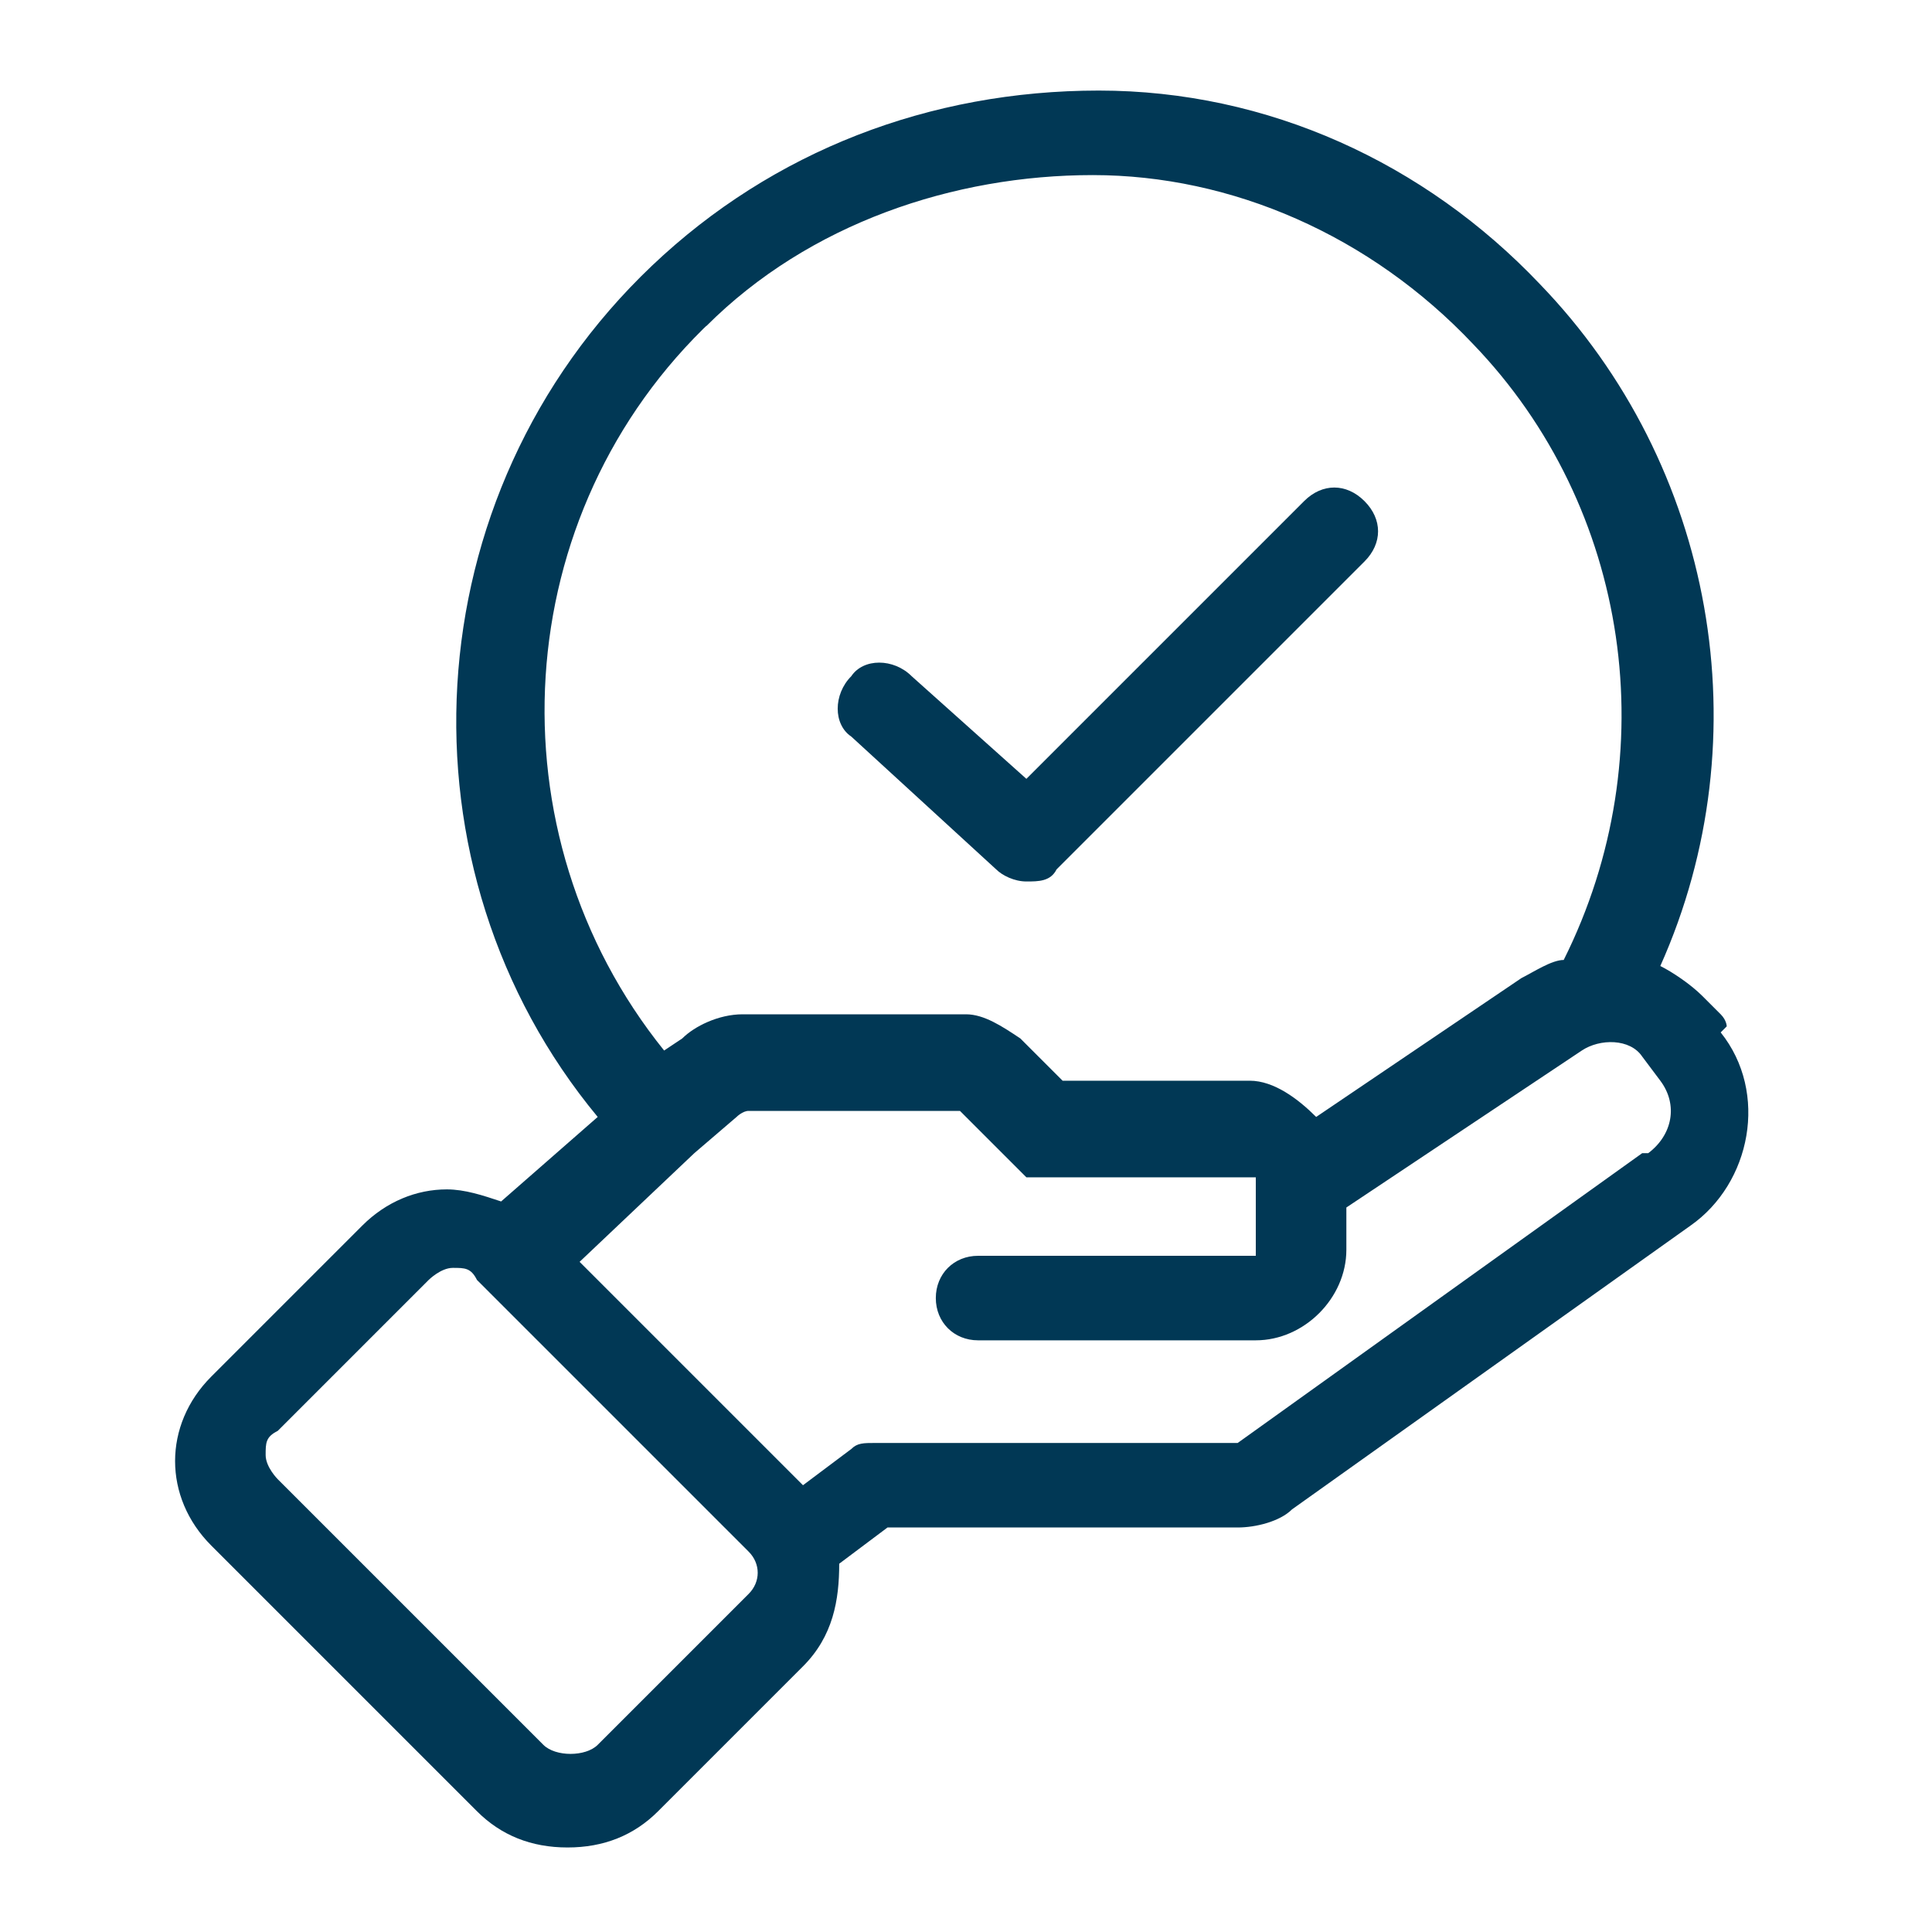 <?xml version="1.0" encoding="UTF-8"?> <svg xmlns="http://www.w3.org/2000/svg" id="Layer_1" data-name="Layer 1" version="1.1" viewBox="0 0 32 32"><defs><style> .cls-1 { fill: #013855; stroke-width: 0px; } </style></defs><path class="cls-1" d="M28.6,17s0-.1-.1-.2l-.3-.3c-.2-.2-.5-.4-.7-.5,1.7-3.8.9-8.3-2-11.3-1.9-2-4.5-3.2-7.3-3.2s-5.4,1-7.4,2.9c-4,3.8-4.3,10-.9,14.1l-1.6,1.4c-.3-.1-.6-.2-.9-.2h0c-.5,0-1,.2-1.4.6l-2.5,2.5c-.4.4-.6.9-.6,1.4s.2,1,.6,1.4l4.4,4.4c.4.4.9.6,1.5.6s1.1-.2,1.5-.6l2.4-2.4c.5-.5.6-1.1.6-1.7l.8-.6h5.8c.3,0,.7-.1.9-.3l6.6-4.7c1-.7,1.3-2.2.5-3.2h0ZM11.7,5.4c1.7-1.7,4.1-2.5,6.4-2.5s4.6,1,6.3,2.8c2.6,2.7,3.2,6.8,1.5,10.2-.2,0-.5.2-.7.3l-3.4,2.3c-.3-.3-.7-.6-1.1-.6h-3.1l-.7-.7c-.3-.2-.6-.4-.9-.4h-3.7c-.4,0-.8.2-1,.4h0l-.3.2c-2.9-3.6-2.6-8.9.8-12.1h-.1ZM12.3,26.5l-2.4,2.4c-.2.2-.7.2-.9,0l-4.4-4.4s-.2-.2-.2-.4,0-.3.2-.4h0l2.5-2.5s.2-.2.4-.2.3,0,.4.2l4.5,4.5c.2.2.2.5,0,.7h0ZM27.2,19.1l-6.7,4.8h-6c-.2,0-.3,0-.4.1l-.8.6-3.7-3.7,1.9-1.8h0l.7-.6h0s.1-.1.2-.1h3.5l1.1,1.1h3.8v1.3h-4.6c-.4,0-.7.3-.7.7s.3.7.7.7h4.6c.8,0,1.5-.7,1.5-1.5v-.7l3.9-2.6c.3-.2.8-.2,1,.1l.3.4c.3.4.2.9-.2,1.2h0Z"></path><path class="cls-1" d="M16.5,14.4c.1.1.3.2.5.2s.4,0,.5-.2l5.1-5.1c.3-.3.3-.7,0-1s-.7-.3-1,0l-4.6,4.6-1.9-1.7c-.3-.3-.8-.3-1,0-.3.3-.3.8,0,1l2.4,2.2Z"></path></svg> 